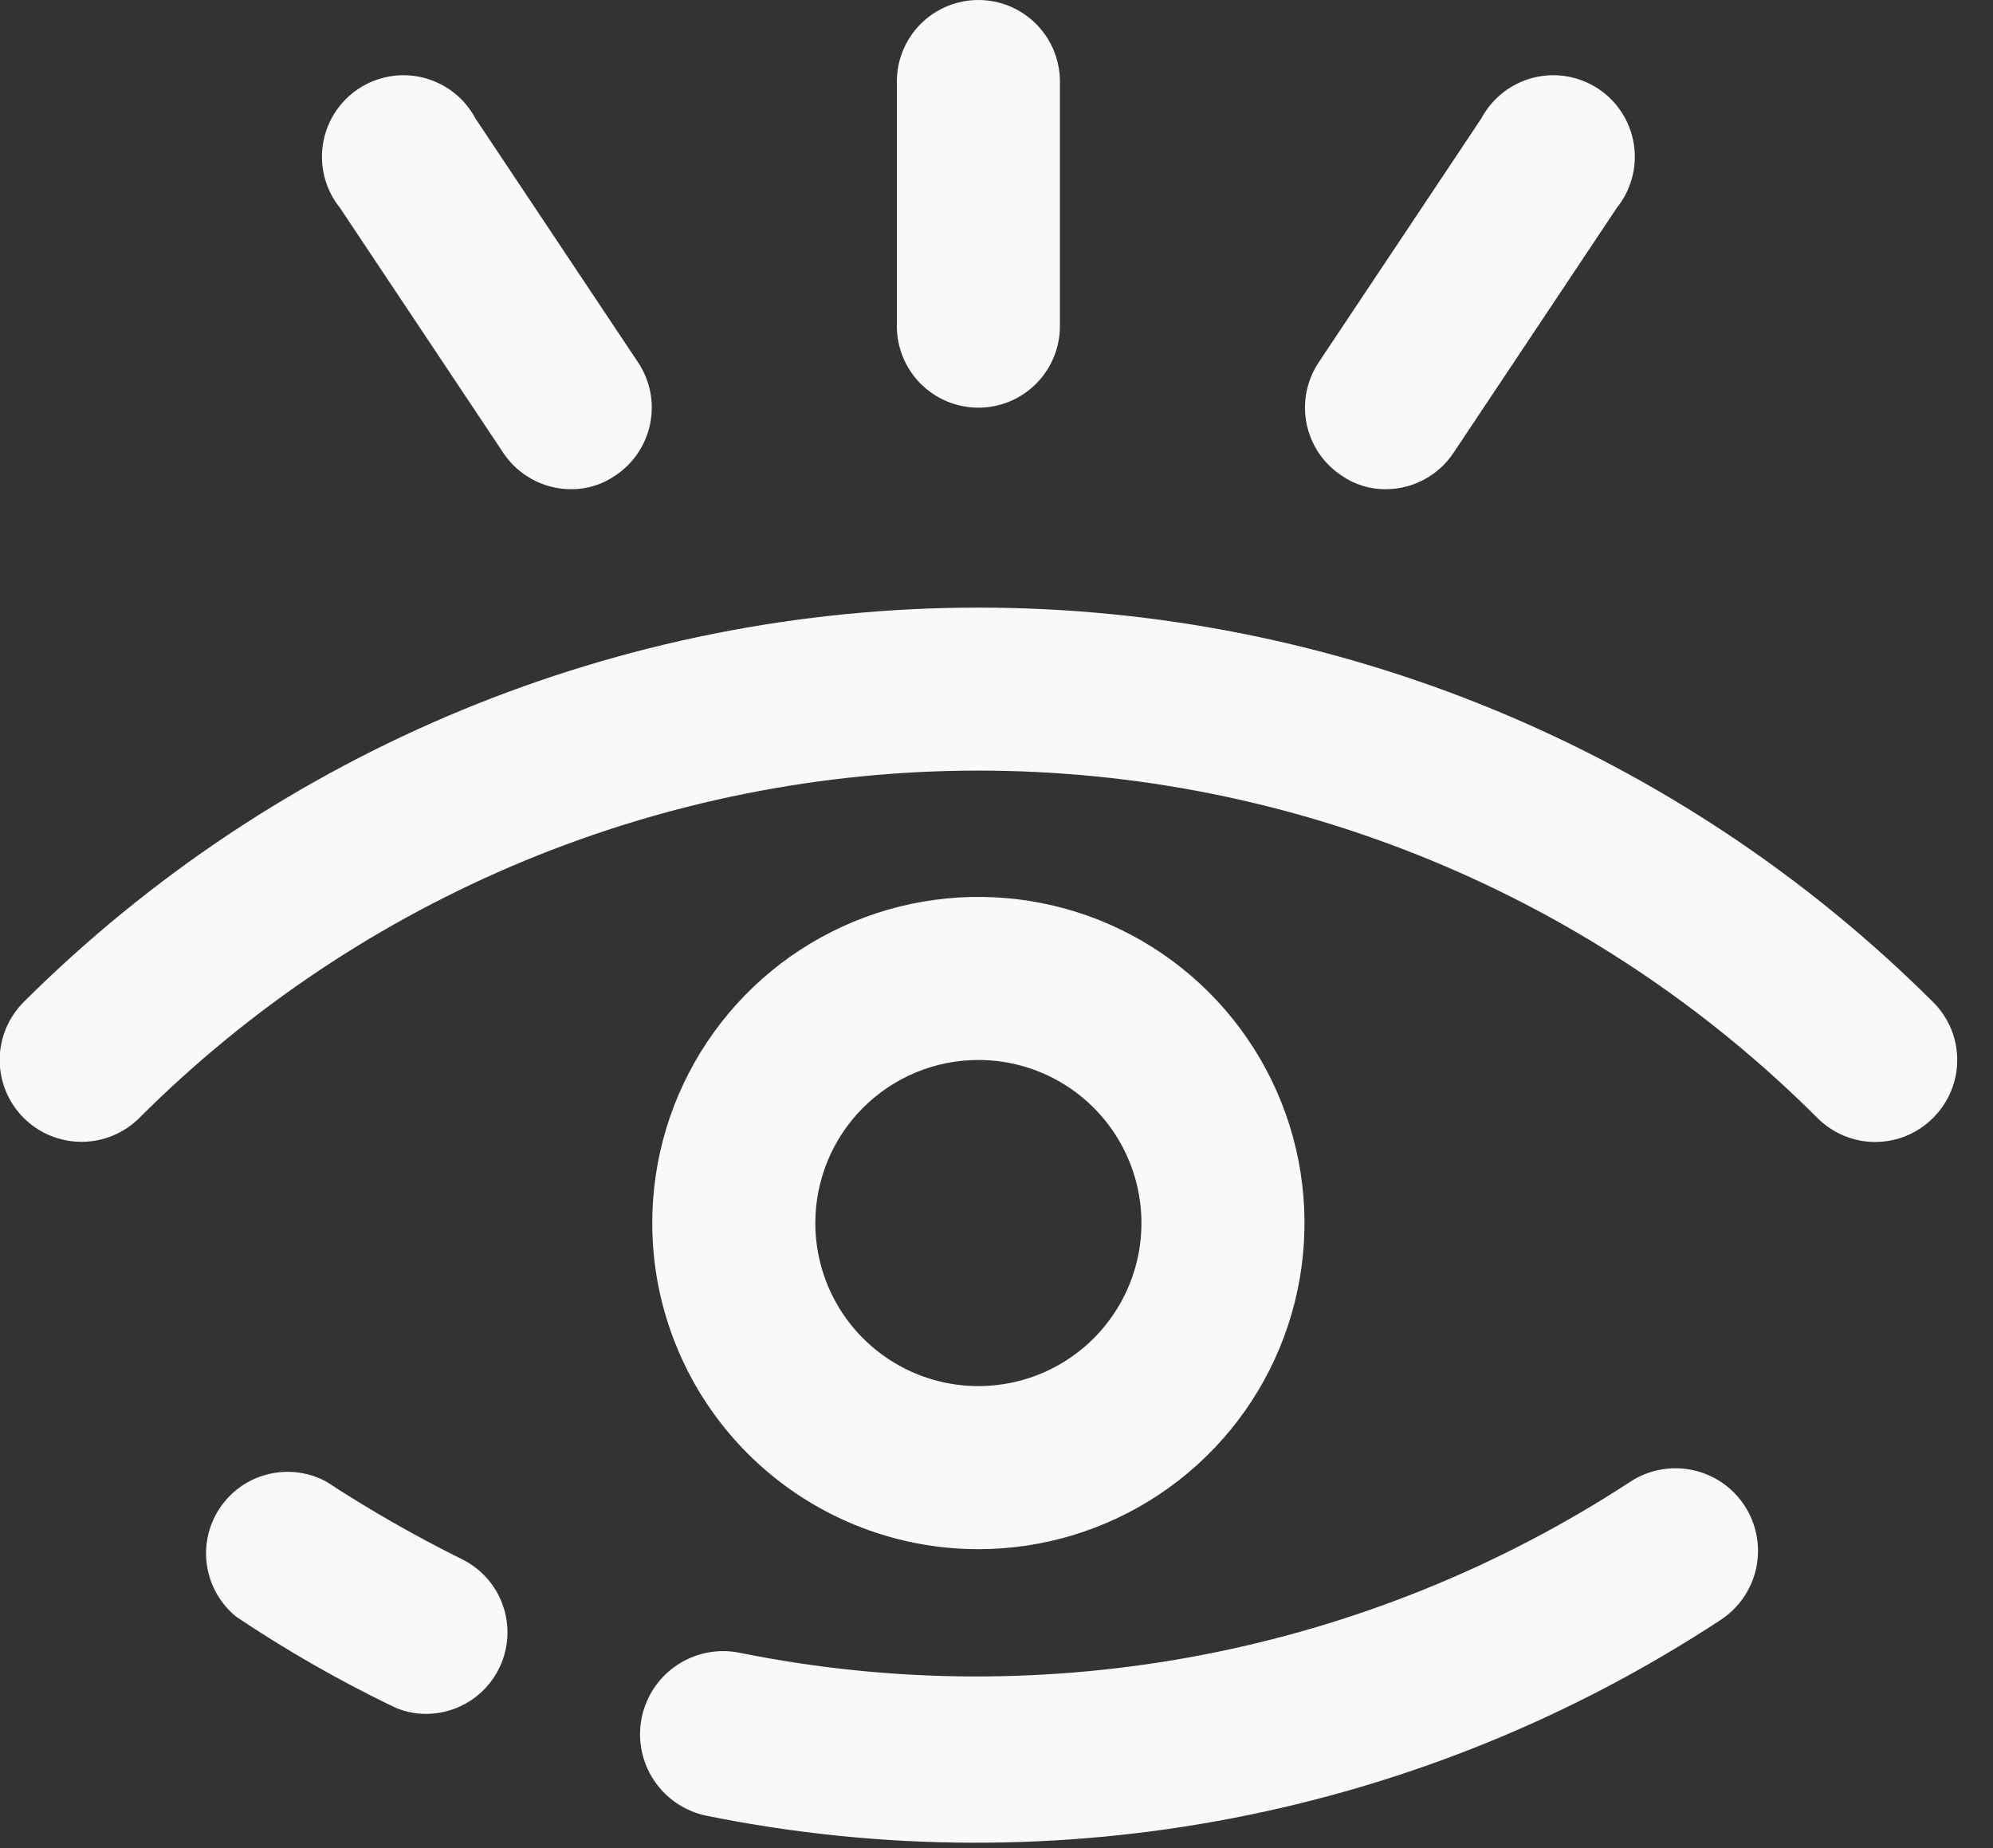 <svg width="55" height="51" viewBox="0 0 55 51" fill="none" xmlns="http://www.w3.org/2000/svg">
<rect x="0" y="0" width="55" height="51" fill="#333333" stroke="none"/>
<path d="M53.347 27.653C46.351 20.681 36.877 16.767 27 16.767C17.123 16.767 7.649 20.681 0.652 27.653C0.229 28.076 -0.009 28.651 -0.009 29.25C-0.009 29.849 0.229 30.424 0.652 30.848C1.076 31.271 1.651 31.509 2.25 31.509C2.849 31.509 3.424 31.271 3.847 30.848C9.99 24.712 18.317 21.265 27 21.265C35.682 21.265 44.01 24.712 50.152 30.848C50.362 31.058 50.61 31.226 50.885 31.34C51.159 31.454 51.453 31.513 51.75 31.513C52.047 31.513 52.341 31.454 52.615 31.34C52.889 31.226 53.138 31.058 53.347 30.848C53.558 30.639 53.726 30.39 53.84 30.115C53.954 29.841 54.013 29.547 54.013 29.25C54.013 28.953 53.954 28.659 53.84 28.385C53.726 28.111 53.558 27.862 53.347 27.653ZM45 40.883C37.742 45.629 28.907 47.327 20.407 45.608C19.811 45.488 19.191 45.611 18.685 45.948C18.178 46.286 17.827 46.811 17.707 47.408C17.588 48.004 17.711 48.624 18.048 49.13C18.386 49.637 18.911 49.988 19.507 50.108C29.177 52.063 39.228 50.122 47.475 44.708C47.982 44.379 48.338 43.863 48.465 43.272C48.591 42.682 48.478 42.065 48.15 41.558C47.822 41.05 47.306 40.694 46.715 40.568C46.124 40.441 45.507 40.554 45 40.883ZM12.735 43.02C11.449 42.382 10.202 41.668 9 40.883C8.506 40.618 7.931 40.547 7.387 40.684C6.843 40.82 6.37 41.155 6.061 41.623C5.751 42.09 5.627 42.656 5.713 43.21C5.799 43.764 6.088 44.266 6.525 44.618C7.891 45.534 9.319 46.353 10.8 47.07C11.1 47.221 11.432 47.298 11.767 47.295C12.276 47.292 12.768 47.117 13.164 46.799C13.56 46.48 13.837 46.038 13.949 45.542C14.061 45.046 14.002 44.527 13.782 44.069C13.561 43.611 13.192 43.242 12.735 43.02Z" fill="#F8F9FA"/>
<path d="M27 42.75C28.78 42.75 30.52 42.222 32 41.233C33.48 40.244 34.634 38.839 35.315 37.194C35.996 35.55 36.174 33.74 35.827 31.994C35.48 30.248 34.623 28.645 33.364 27.386C32.105 26.127 30.502 25.27 28.756 24.923C27.01 24.576 25.2 24.754 23.556 25.435C21.911 26.116 20.506 27.27 19.517 28.75C18.528 30.23 18 31.97 18 33.75C18 36.137 18.948 38.426 20.636 40.114C22.324 41.802 24.613 42.75 27 42.75ZM27 29.25C27.89 29.25 28.76 29.514 29.5 30.008C30.24 30.503 30.817 31.206 31.157 32.028C31.498 32.85 31.587 33.755 31.414 34.628C31.24 35.501 30.811 36.303 30.182 36.932C29.553 37.561 28.751 37.99 27.878 38.163C27.005 38.337 26.1 38.248 25.278 37.907C24.456 37.567 23.753 36.99 23.258 36.25C22.764 35.51 22.5 34.64 22.5 33.75C22.5 32.556 22.974 31.412 23.818 30.568C24.662 29.724 25.806 29.25 27 29.25ZM27 11.25C27.597 11.25 28.169 11.013 28.591 10.591C29.013 10.169 29.25 9.597 29.25 9V2.25C29.25 1.653 29.013 1.081 28.591 0.659C28.169 0.237 27.597 0 27 0C26.403 0 25.831 0.237 25.409 0.659C24.987 1.081 24.75 1.653 24.75 2.25V9C24.75 9.597 24.987 10.169 25.409 10.591C25.831 11.013 26.403 11.25 27 11.25ZM38.25 13.5C38.621 13.498 38.985 13.405 39.311 13.228C39.637 13.051 39.914 12.797 40.117 12.488L44.617 5.737C44.814 5.494 44.957 5.212 45.038 4.909C45.12 4.607 45.137 4.291 45.089 3.982C45.041 3.672 44.929 3.376 44.76 3.113C44.591 2.849 44.369 2.623 44.108 2.45C43.847 2.278 43.553 2.161 43.244 2.108C42.936 2.055 42.62 2.068 42.316 2.144C42.012 2.221 41.728 2.36 41.481 2.552C41.234 2.745 41.031 2.987 40.883 3.263L36.383 10.012C36.057 10.508 35.94 11.113 36.058 11.695C36.176 12.276 36.519 12.788 37.013 13.117C37.375 13.371 37.808 13.505 38.25 13.5ZM13.883 12.488C14.086 12.797 14.364 13.051 14.689 13.228C15.015 13.405 15.379 13.498 15.75 13.5C16.192 13.505 16.625 13.371 16.988 13.117C17.481 12.788 17.824 12.276 17.942 11.695C18.06 11.113 17.943 10.508 17.617 10.012L13.117 3.263C12.97 2.987 12.766 2.745 12.519 2.552C12.272 2.36 11.988 2.221 11.684 2.144C11.38 2.068 11.064 2.055 10.756 2.108C10.447 2.161 10.153 2.278 9.892 2.45C9.631 2.623 9.409 2.849 9.24 3.113C9.071 3.376 8.959 3.672 8.911 3.982C8.863 4.291 8.881 4.607 8.962 4.909C9.043 5.212 9.186 5.494 9.383 5.737L13.883 12.488Z" fill="#F8F9FA"/>
</svg>
